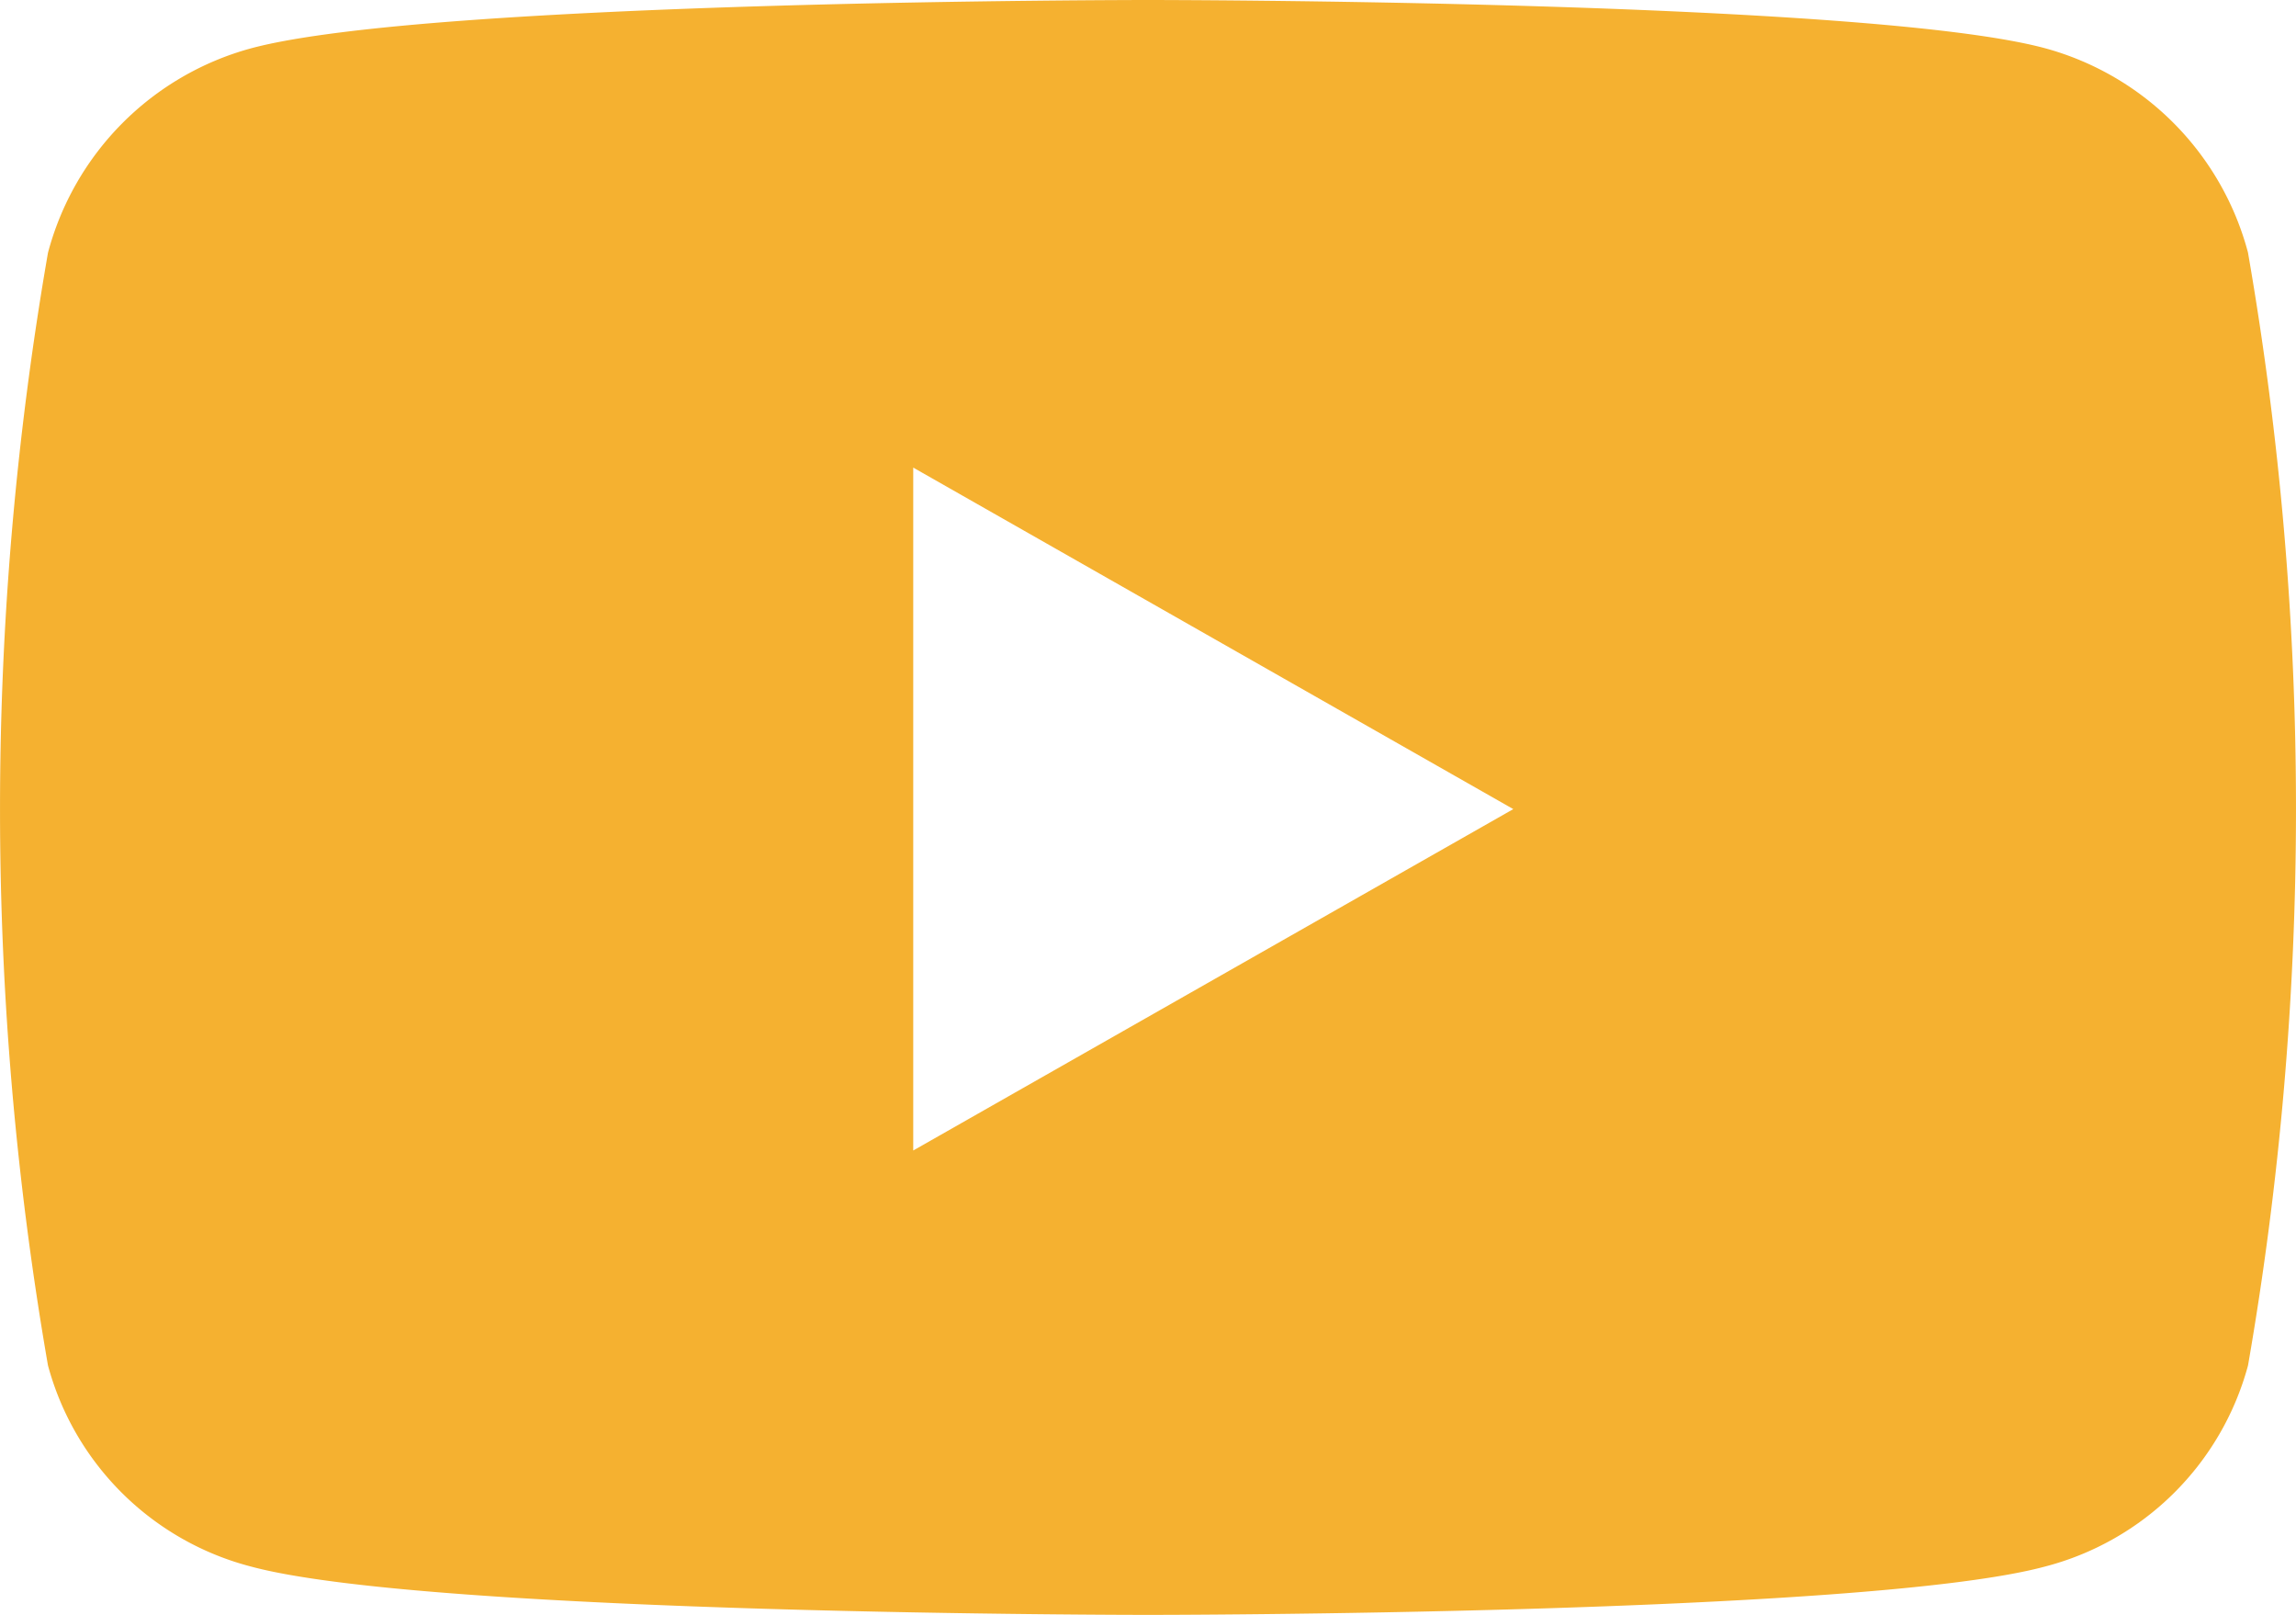 <svg xmlns="http://www.w3.org/2000/svg" width="20" height="14.062" viewBox="0 0 20 14.062">
  <path id="brand_youtube" data-name="brand youtube" d="M34.515,66.2a2.513,2.513,0,0,0-1.768-1.78C31.187,64,24.933,64,24.933,64s-6.254,0-7.814.421a2.513,2.513,0,0,0-1.768,1.78,28.3,28.3,0,0,0,0,9.69,2.476,2.476,0,0,0,1.768,1.751c1.56.421,7.814.421,7.814.421s6.254,0,7.814-.421a2.476,2.476,0,0,0,1.768-1.751,28.295,28.295,0,0,0,0-9.69ZM22.888,74.019V68.072l5.227,2.974Z" transform="translate(-14.933 -64)" fill="#f5b130"/>
</svg>
